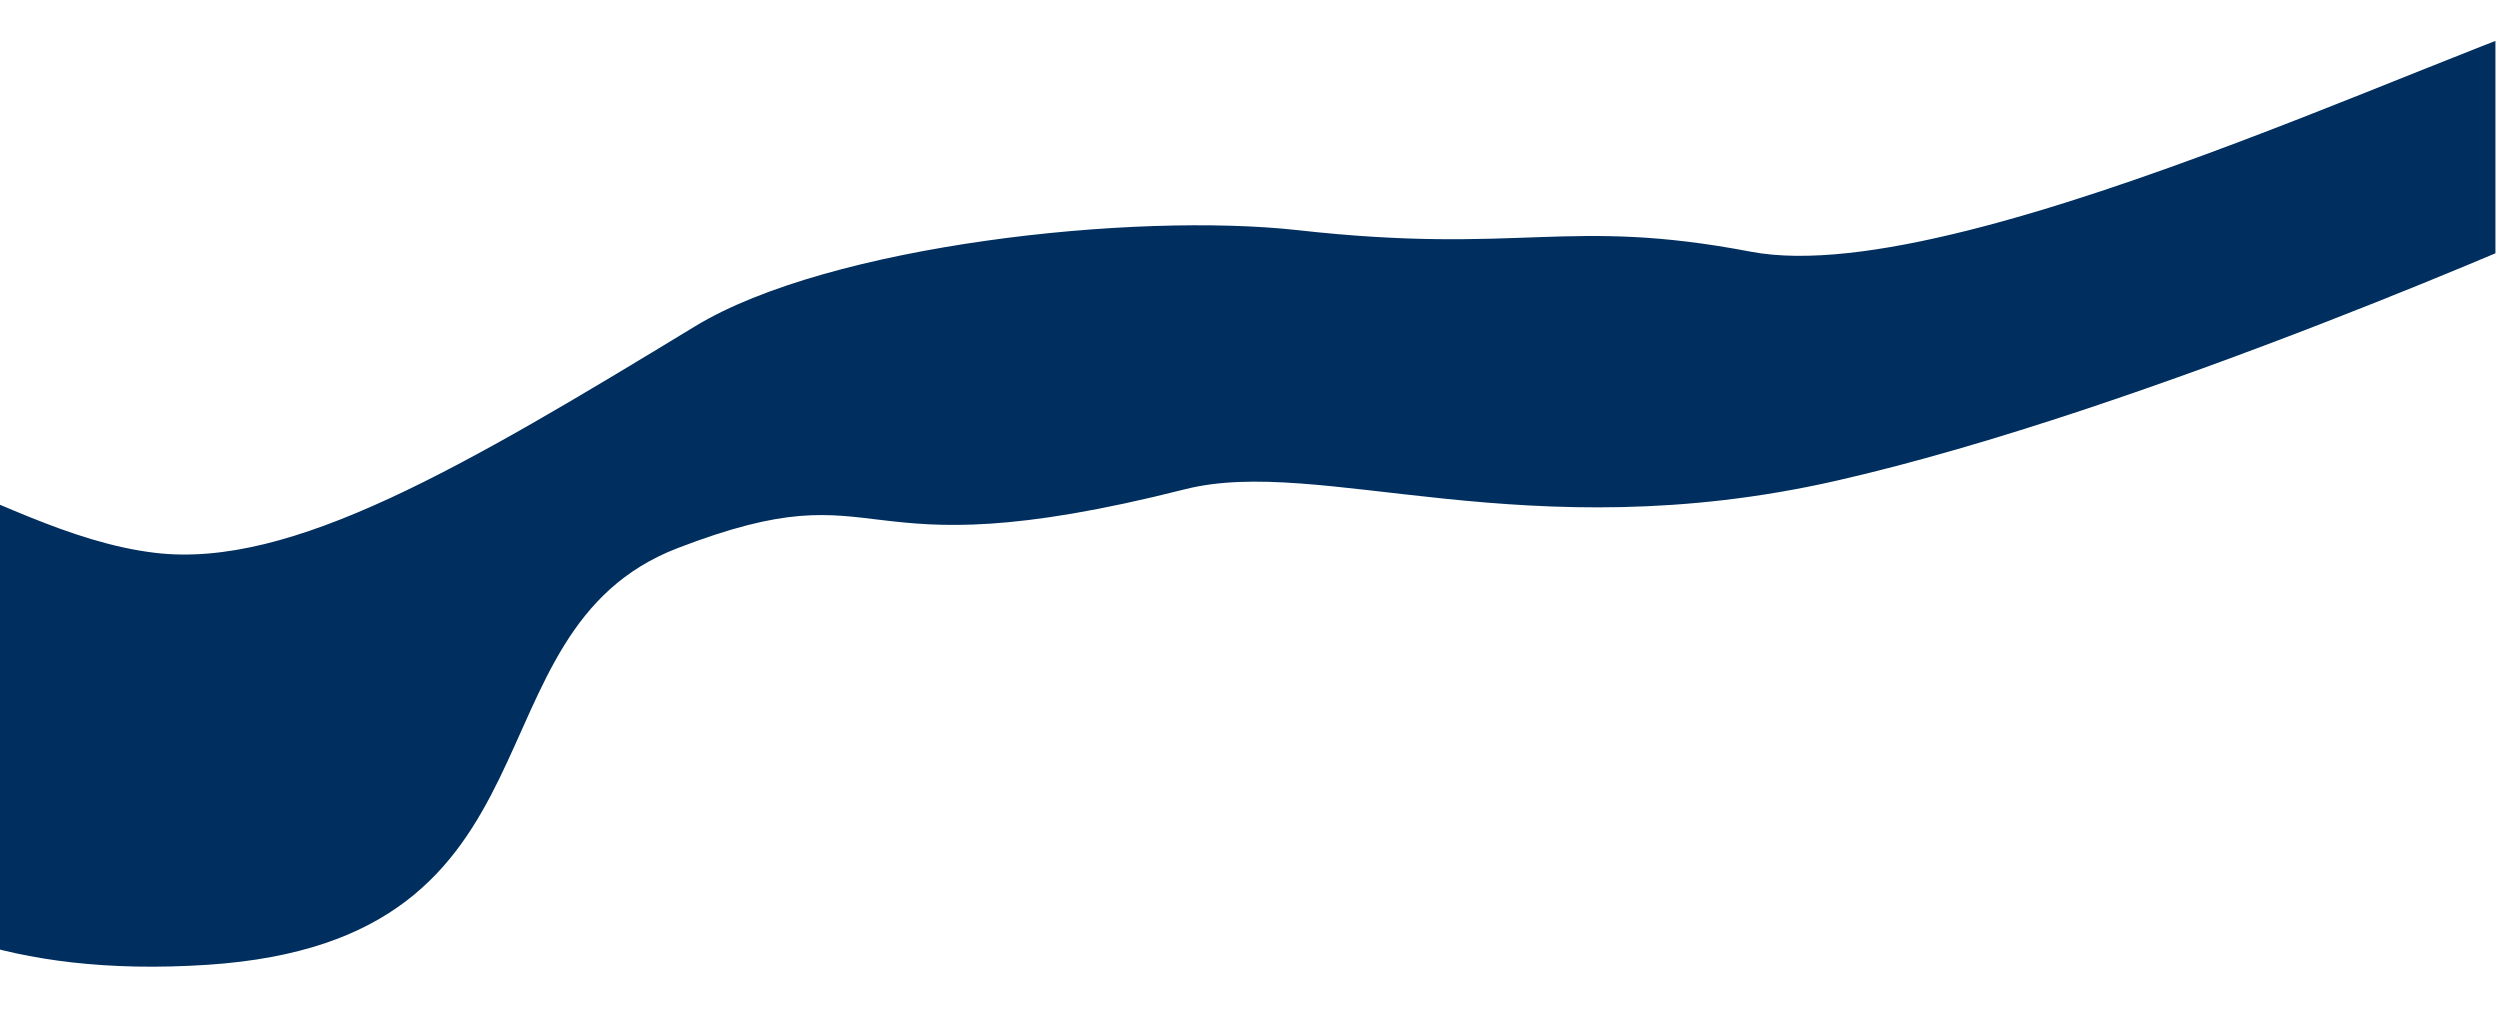<?xml version="1.0" encoding="UTF-8" standalone="no"?>
<!DOCTYPE svg PUBLIC "-//W3C//DTD SVG 1.1//EN" "http://www.w3.org/Graphics/SVG/1.1/DTD/svg11.dtd">
<svg width="100%" height="100%" viewBox="0 0 1001 408" version="1.1" xmlns="http://www.w3.org/2000/svg" xmlns:xlink="http://www.w3.org/1999/xlink" xml:space="preserve" xmlns:serif="http://www.serif.com/" style="fill-rule:evenodd;clip-rule:evenodd;stroke-linejoin:round;stroke-miterlimit:2;">
    <g transform="matrix(1,0,0,1,-1266,-4482)">
        <g id="scrollBackSingle" transform="matrix(1.562,0,0,1.488,-1609.65,4457.46)">
            <rect x="1840.68" y="17.053" width="640" height="273.32" style="fill:none;"/>
            <clipPath id="_clip1">
                <rect x="1840.68" y="17.053" width="640" height="273.32"/>
            </clipPath>
            <g clip-path="url(#_clip1)">
                <g transform="matrix(0.818,-0.199,-0.147,-0.667,1171.33,880.088)">
                    <path d="M923.22,640.083C896.446,660.963 875.66,827.706 875.66,827.706C921.792,872.972 955.931,794.761 1006.03,771.554C1045.35,753.341 1103.44,776.998 1182.19,810.442C1227.55,829.7 1320.59,815.27 1368.12,793.695C1432.84,764.321 1448.92,775.096 1501.25,745.308C1563.89,709.645 1752.58,771.037 1776.5,763.903C1801.15,756.552 1748.3,684.586 1748.3,684.586C1748.3,684.586 1608.22,649.496 1510.93,650.017C1413.63,650.538 1359.06,705.659 1316.66,704.55C1207.62,701.698 1232,739.795 1161.67,727.038C1091.35,714.282 1104.4,585.825 993.233,609.195C962.761,615.601 940.087,626.929 923.22,640.083Z" style="fill:rgb(0,46,94);"/>
                </g>
            </g>
        </g>
    </g>
</svg>
